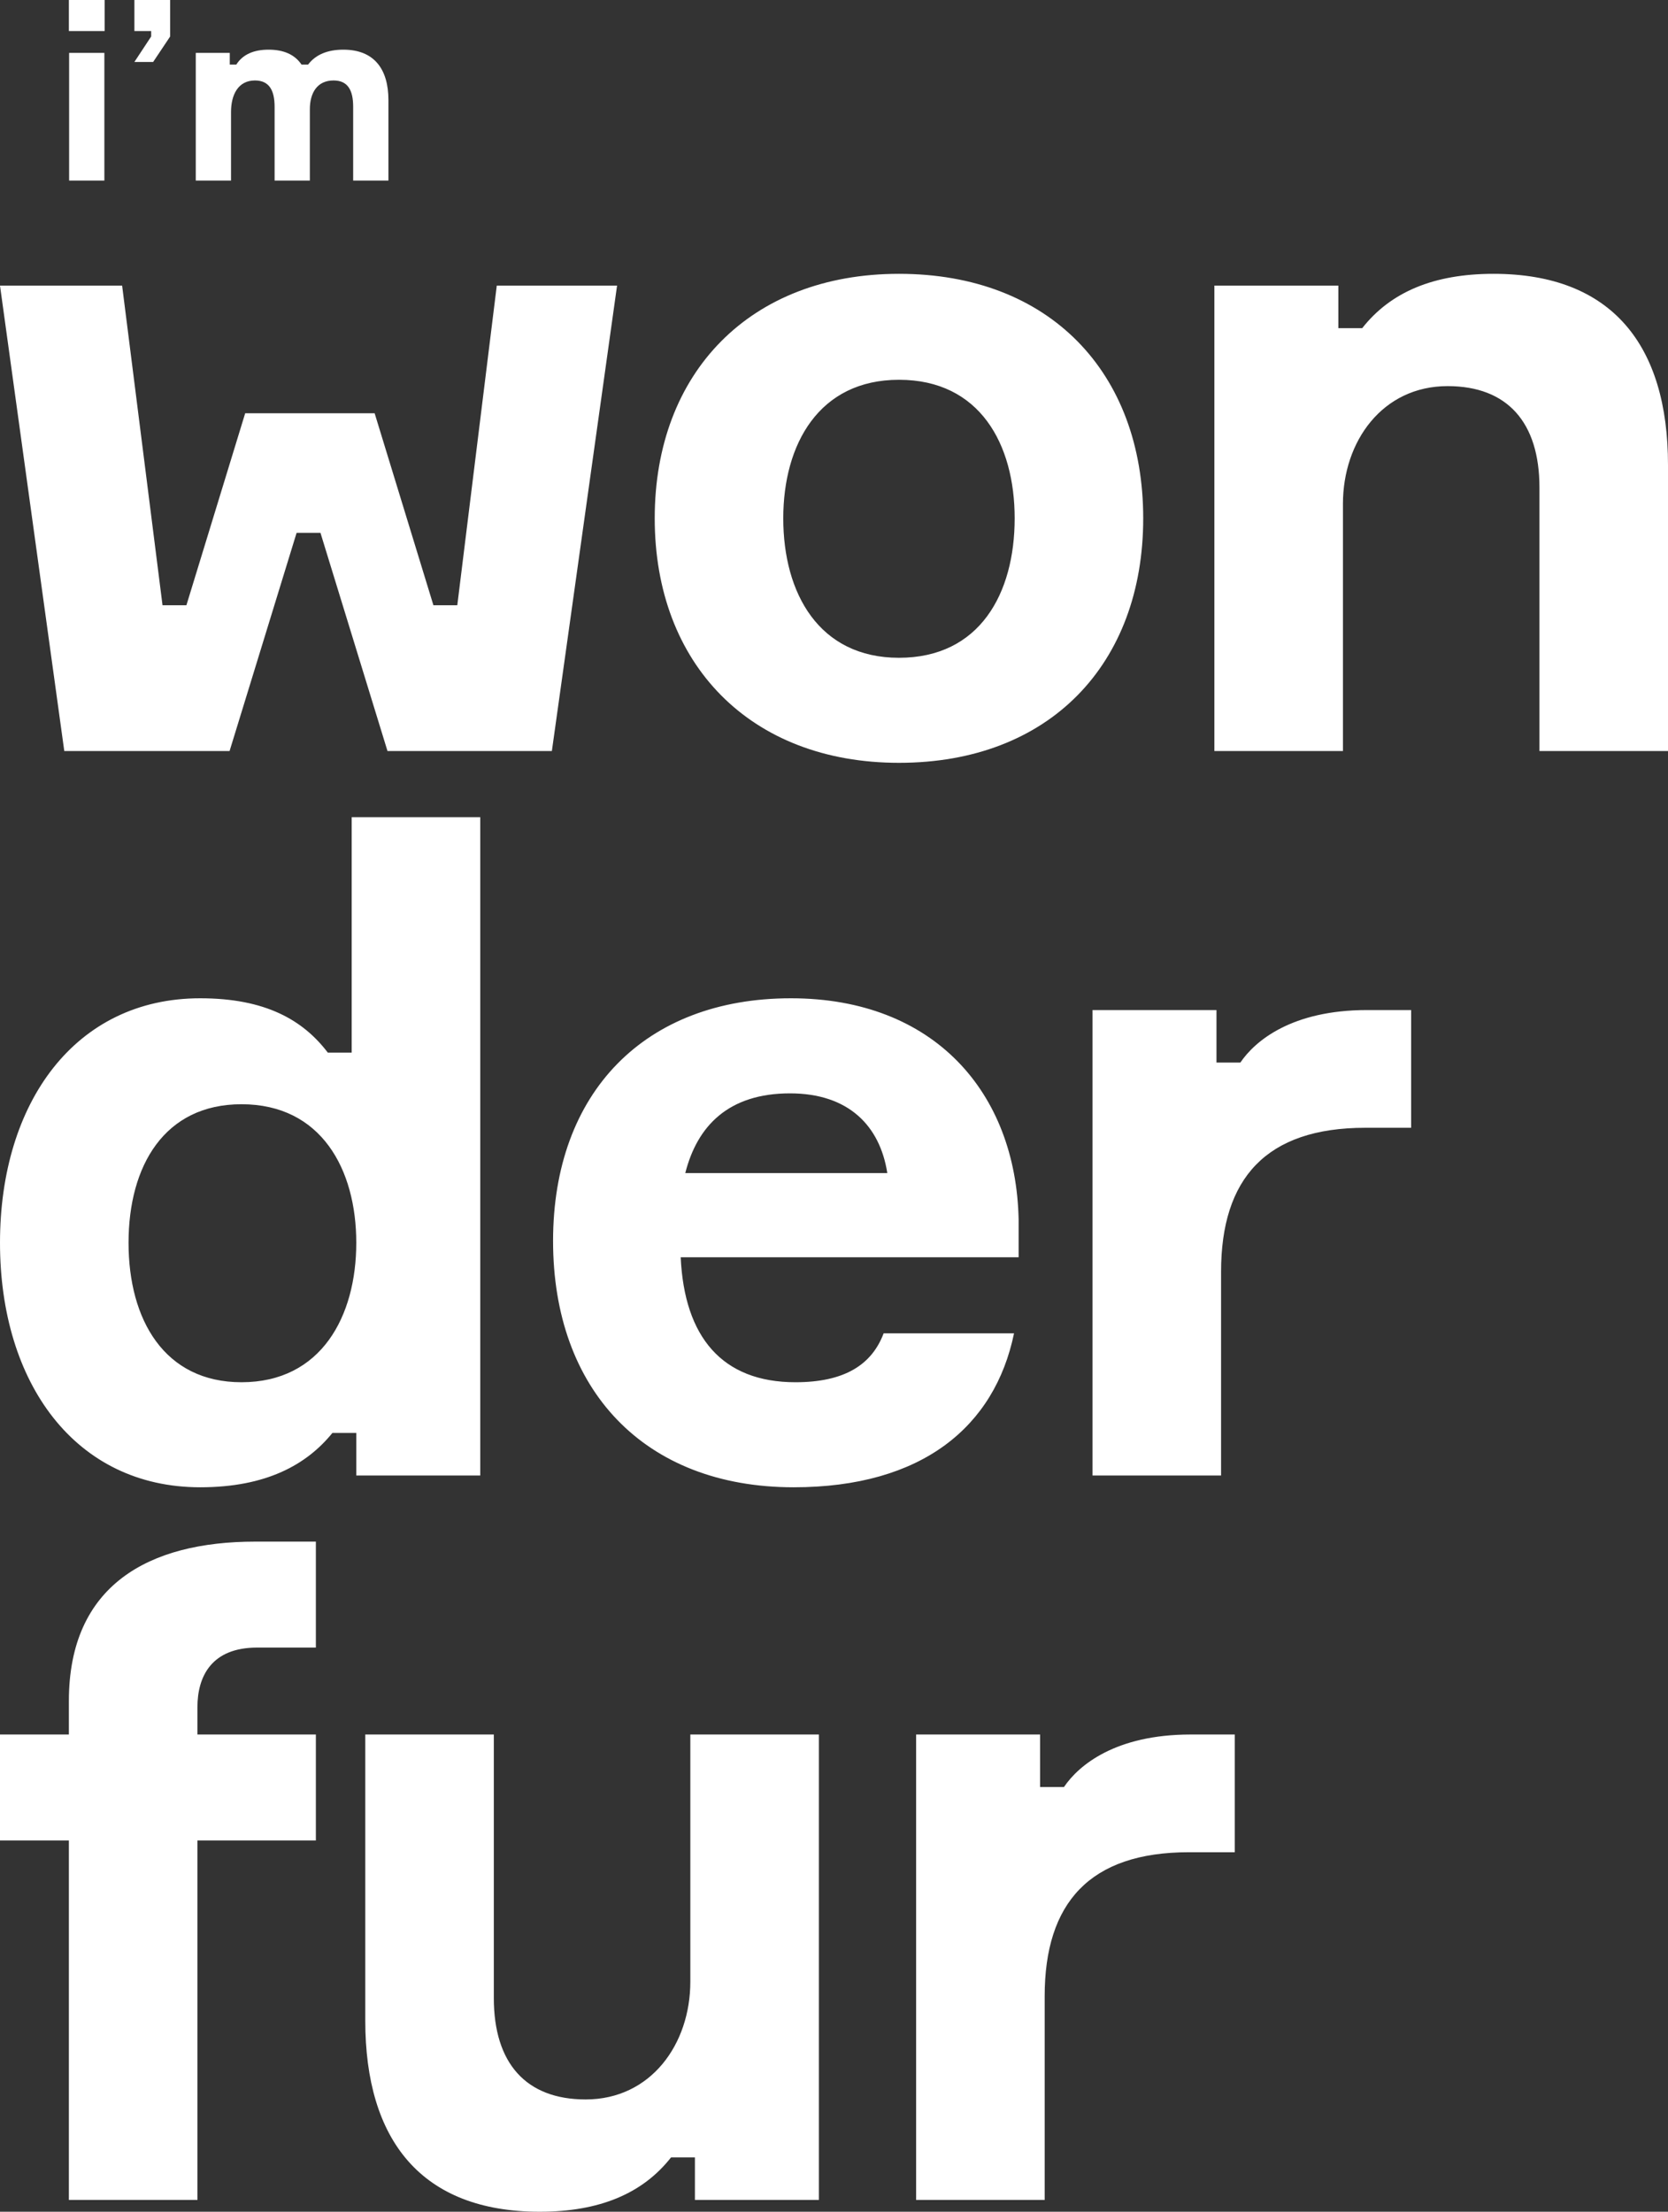 <?xml version="1.0" encoding="UTF-8"?> <svg xmlns="http://www.w3.org/2000/svg" width="89" height="118" viewBox="0 0 89 118" fill="none"><rect x="0" y="0" width="89" height="118" fill="#333333" stroke="none"/> <path d="M19.99 22.049L23.126 32.292H24.4L26.507 15.237H32.925L29.446 40.07H20.676L17.099 28.427H15.826L12.249 40.07H3.43L0 15.237H6.516L8.672 32.292H9.946L13.082 22.049H19.99ZM60.999 27.654C60.999 35.432 56.002 40.698 47.967 40.698C40.029 40.698 34.934 35.432 34.934 27.654C34.934 19.875 40.029 14.609 47.967 14.609C56.002 14.609 60.999 19.875 60.999 27.654ZM54.14 27.654C54.14 23.692 52.278 20.262 47.967 20.262C43.704 20.262 41.793 23.692 41.793 27.654C41.793 31.664 43.704 35.094 47.967 35.094C52.278 35.094 54.14 31.664 54.14 27.654ZM82.141 40.07V26.011C82.141 22.532 80.426 20.6 77.241 20.6C73.762 20.6 71.656 23.547 71.656 26.881V40.07H64.796V15.237H71.411V17.508H72.684C74.203 15.575 76.506 14.609 79.691 14.609C86.011 14.609 89 18.426 89 24.803V40.07H82.141ZM17.491 56.159H18.765V43.597H25.625V78.721H19.01V76.45H17.736C16.365 78.141 14.209 79.349 10.681 79.349C4.018 79.349 0 73.793 0 66.305C0 58.816 4.018 53.26 10.681 53.26C14.16 53.26 16.169 54.419 17.491 56.159ZM19.01 66.305C19.01 62.391 17.148 58.913 12.886 58.913C8.77 58.913 6.859 62.198 6.859 66.305C6.859 70.411 8.77 73.745 12.886 73.745C17.148 73.745 19.01 70.218 19.01 66.305ZM54.351 67.078H36.32C36.516 71.329 38.525 73.745 42.445 73.745C45.041 73.745 46.511 72.827 47.148 71.136H54.106C53.077 76.112 49.206 79.349 42.347 79.349C34.361 79.349 29.51 74.131 29.51 66.208C29.51 58.285 34.409 53.26 42.2 53.26C49.843 53.26 54.204 58.285 54.351 65.048V67.078ZM36.565 62.584H47.344C46.952 60.072 45.286 58.333 42.151 58.333C38.868 58.333 37.202 60.072 36.565 62.584ZM75.295 60.169H72.846C67.554 60.169 65.153 62.874 65.153 67.851V78.721H58.294V53.888H64.908V56.69H66.182C66.966 55.531 68.926 53.888 72.944 53.888H75.295V60.169ZM10.534 98.191V117.372H3.675V98.191H0V92.539H3.675V90.751C3.675 84.567 7.937 82.248 13.621 82.248H16.854V87.901H13.719C11.318 87.901 10.534 89.398 10.534 91.09V92.539H16.854V98.191H10.534ZM26.349 92.539V106.598C26.349 110.077 28.064 112.009 31.249 112.009C34.727 112.009 36.834 109.062 36.834 105.728V92.539H43.694V117.372H37.079V115.101H35.805C34.286 117.034 31.984 118 28.799 118C22.479 118 19.49 114.183 19.49 107.806V92.539H26.349ZM65.883 98.82H63.434C58.142 98.82 55.741 101.525 55.741 106.501V117.372H48.882V92.539H55.496V95.341H56.77C57.554 94.181 59.514 92.539 63.532 92.539H65.883V98.82ZM3.675 1.656V0H5.583V1.656H3.675ZM5.569 9.633H3.688V2.822H5.569V9.633ZM7.171 0V1.656H8.066V1.947L7.171 3.305H8.172L9.079 1.947V1.656V0H7.171ZM20.725 5.34V9.633H18.844V5.697C18.844 4.797 18.548 4.293 17.796 4.293C16.936 4.293 16.533 4.942 16.533 5.83V9.633H14.652V5.697C14.652 4.81 14.356 4.293 13.604 4.293C12.703 4.293 12.327 5.061 12.327 5.976V9.633H10.446V2.822H12.26V3.445H12.609C12.945 2.915 13.523 2.65 14.329 2.65C15.149 2.65 15.727 2.915 16.089 3.445H16.439C16.842 2.915 17.473 2.65 18.32 2.65C19.973 2.65 20.725 3.697 20.725 5.34Z" fill="white"></path> </svg> 